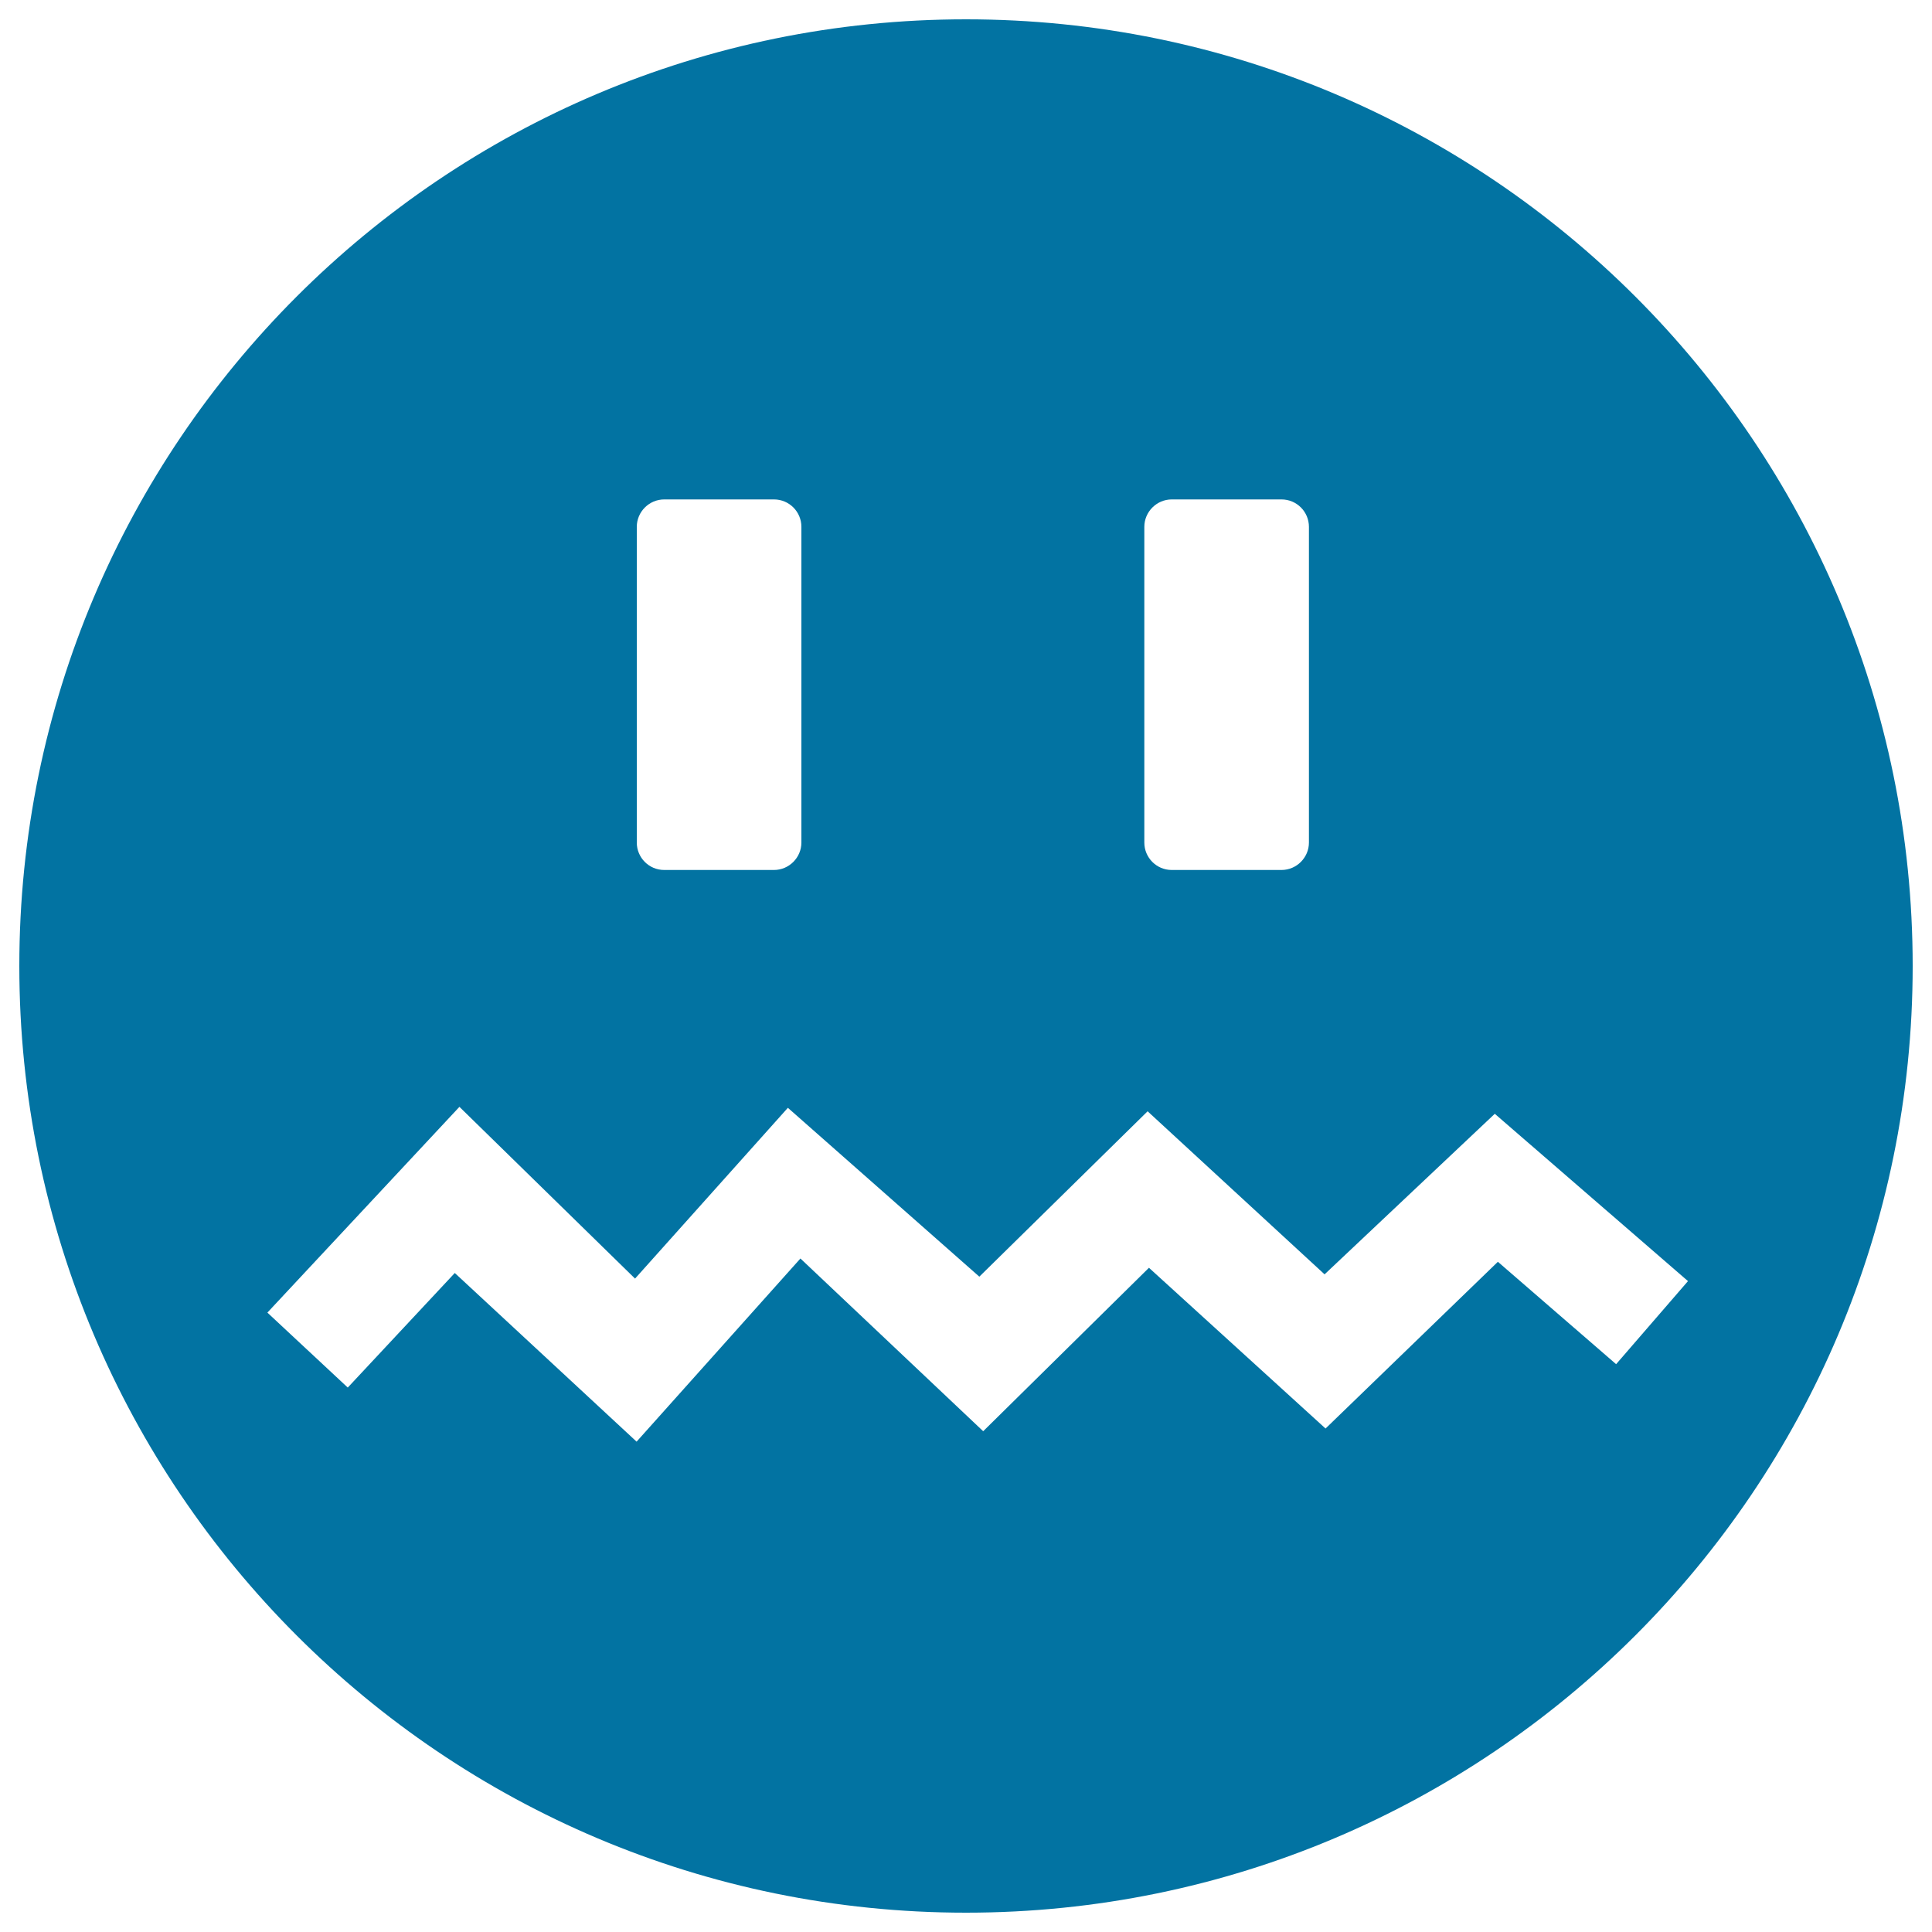<svg xmlns="http://www.w3.org/2000/svg" viewBox="0 0 1000 1000" style="fill:#0273a2">
<title>Face SVG icon</title>
<path d="M500,10C229.4,10,10,229.4,10,500c0,270.6,219.4,490,490,490c270.6,0,490-219.4,490-490C990,229.4,770.6,10,500,10z M592.3,272.7c0-7.8,6.4-14.2,14.2-14.2h56.8c7.9,0,14.2,6.4,14.2,14.2v163.4c0,7.8-6.4,14.2-14.2,14.2h-56.8c-7.9,0-14.2-6.4-14.2-14.2V272.7z M329.6,272.7c0-7.8,6.4-14.2,14.2-14.2h56.8c7.9,0,14.2,6.4,14.2,14.2v163.4c0,7.8-6.4,14.2-14.2,14.2h-56.8c-7.9,0-14.2-6.4-14.2-14.2V272.7z M836.5,706.1l-61.2-53l-89.2,86.3l-91.4-83.2l-85.8,84.6l-94.6-89.4l-84.8,94.8l-94.1-87.3L180,718.2l-41.6-38.8l99.4-106.5l90.9,88.9l79.1-88.4l99.1,87.4l87.1-85.6l91.6,84.4l88.1-83.1l100,86.6L836.5,706.1z"/>
</svg>